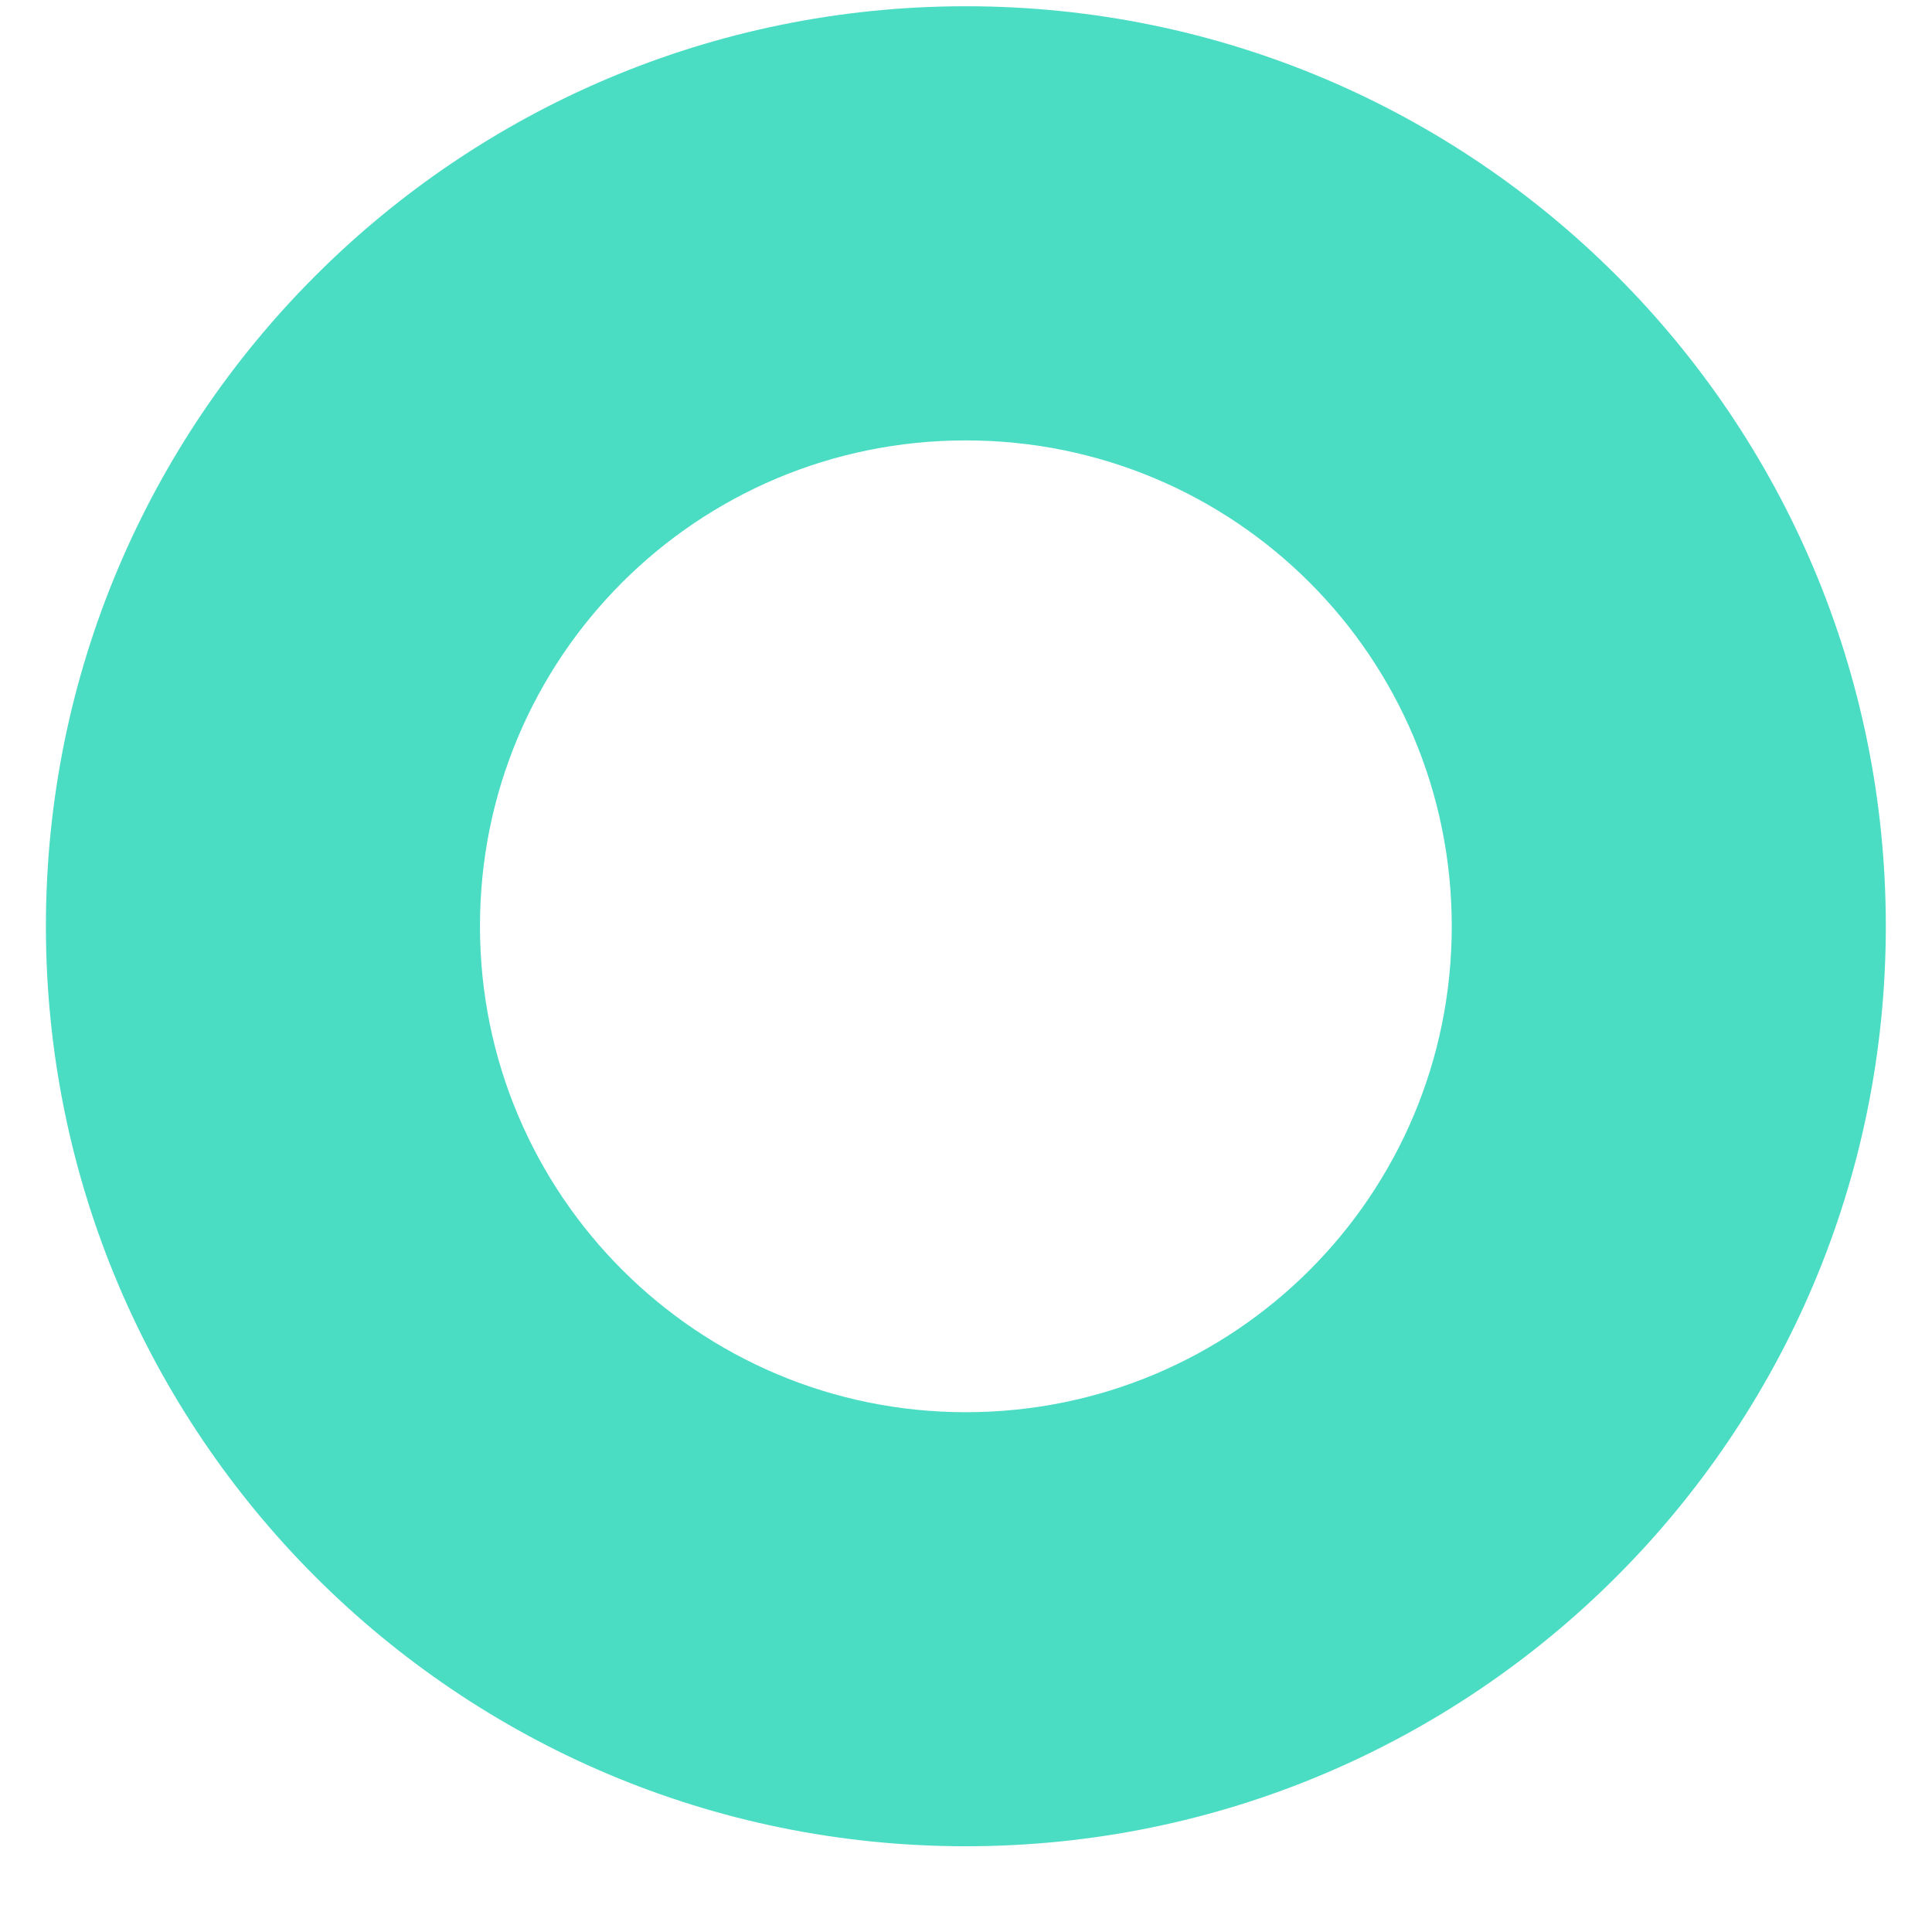 <svg width="21" height="21" viewBox="0 0 21 21" fill="none" xmlns="http://www.w3.org/2000/svg">
<path d="M10.498 0.068C4.977 0.068 0.499 4.546 0.499 10.068C0.499 15.59 4.977 20.068 10.498 20.068C16.02 20.068 20.498 15.59 20.498 10.068C20.498 4.546 16.031 0.068 10.498 0.068ZM10.498 15.35C7.586 15.35 5.217 12.991 5.217 10.068C5.217 7.146 7.576 4.787 10.498 4.787C13.421 4.787 15.78 7.146 15.78 10.068C15.78 12.991 13.421 15.35 10.498 15.35Z" fill="#4BDCC4"/>
</svg>
